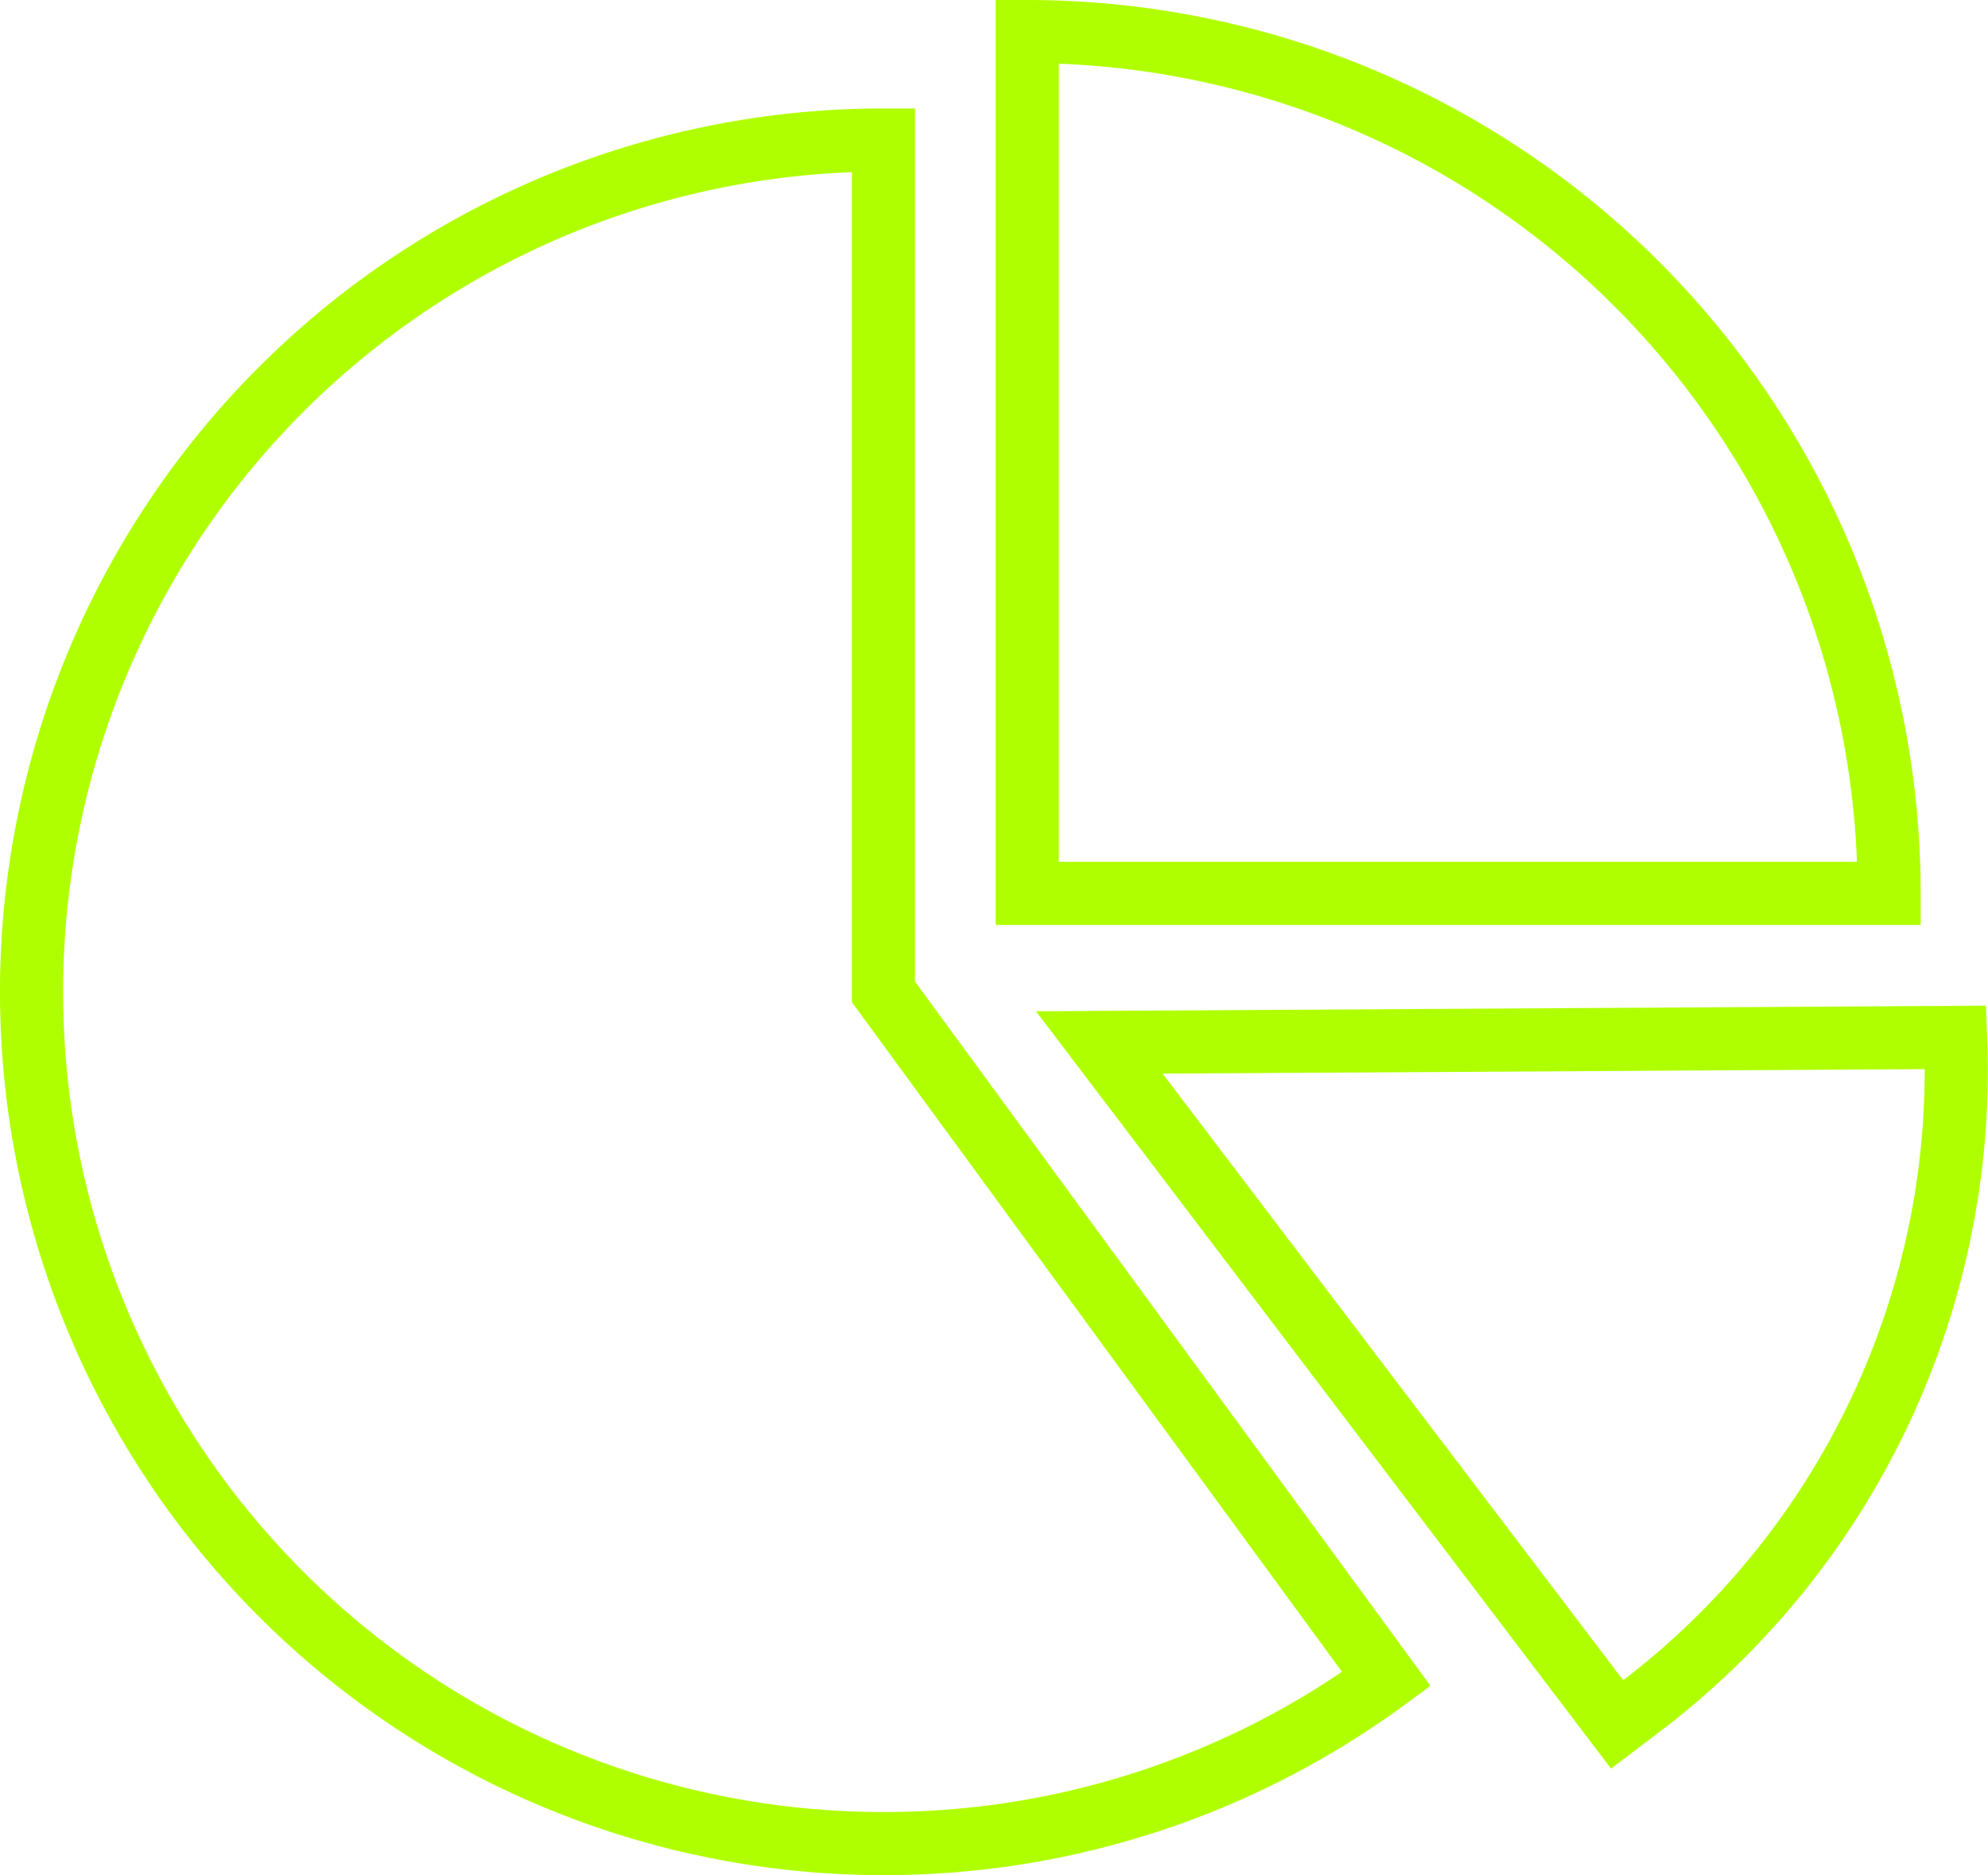 <svg xmlns="http://www.w3.org/2000/svg" viewBox="0 0 62.995 59.421">
  <g id="pie_chart" data-name="pie chart" transform="translate(1 1)">
    <path id="Rectangle_599" data-name="Rectangle 599" d="M0,0H0A27.31,27.31,0,0,1,27.31,27.31v0a0,0,0,0,1,0,0H0a0,0,0,0,1,0,0V0A0,0,0,0,1,0,0Z" transform="translate(31.552)" fill="none" stroke="#b0ff00" stroke-miterlimit="10" stroke-width="2"/>
    <path id="Path_4593" data-name="Path 4593" d="M-353.51,710.491h0a25.32,25.32,0,0,1-10.015,21.233l-.711.538-16.408-21.611Z" transform="translate(414.478 -678.617)" fill="none" stroke="#b0ff00" stroke-miterlimit="10" stroke-width="2"/>
    <path id="Path_4594" data-name="Path 4594" d="M-387.485,709.046V682.054a26.993,26.993,0,0,0-26.993,26.992,26.993,26.993,0,0,0,26.993,26.992,26.864,26.864,0,0,0,15.939-5.213Z" transform="translate(414.478 -678.617)" fill="none" stroke="#b0ff00" stroke-miterlimit="10" stroke-width="2"/>
  </g>
</svg>
